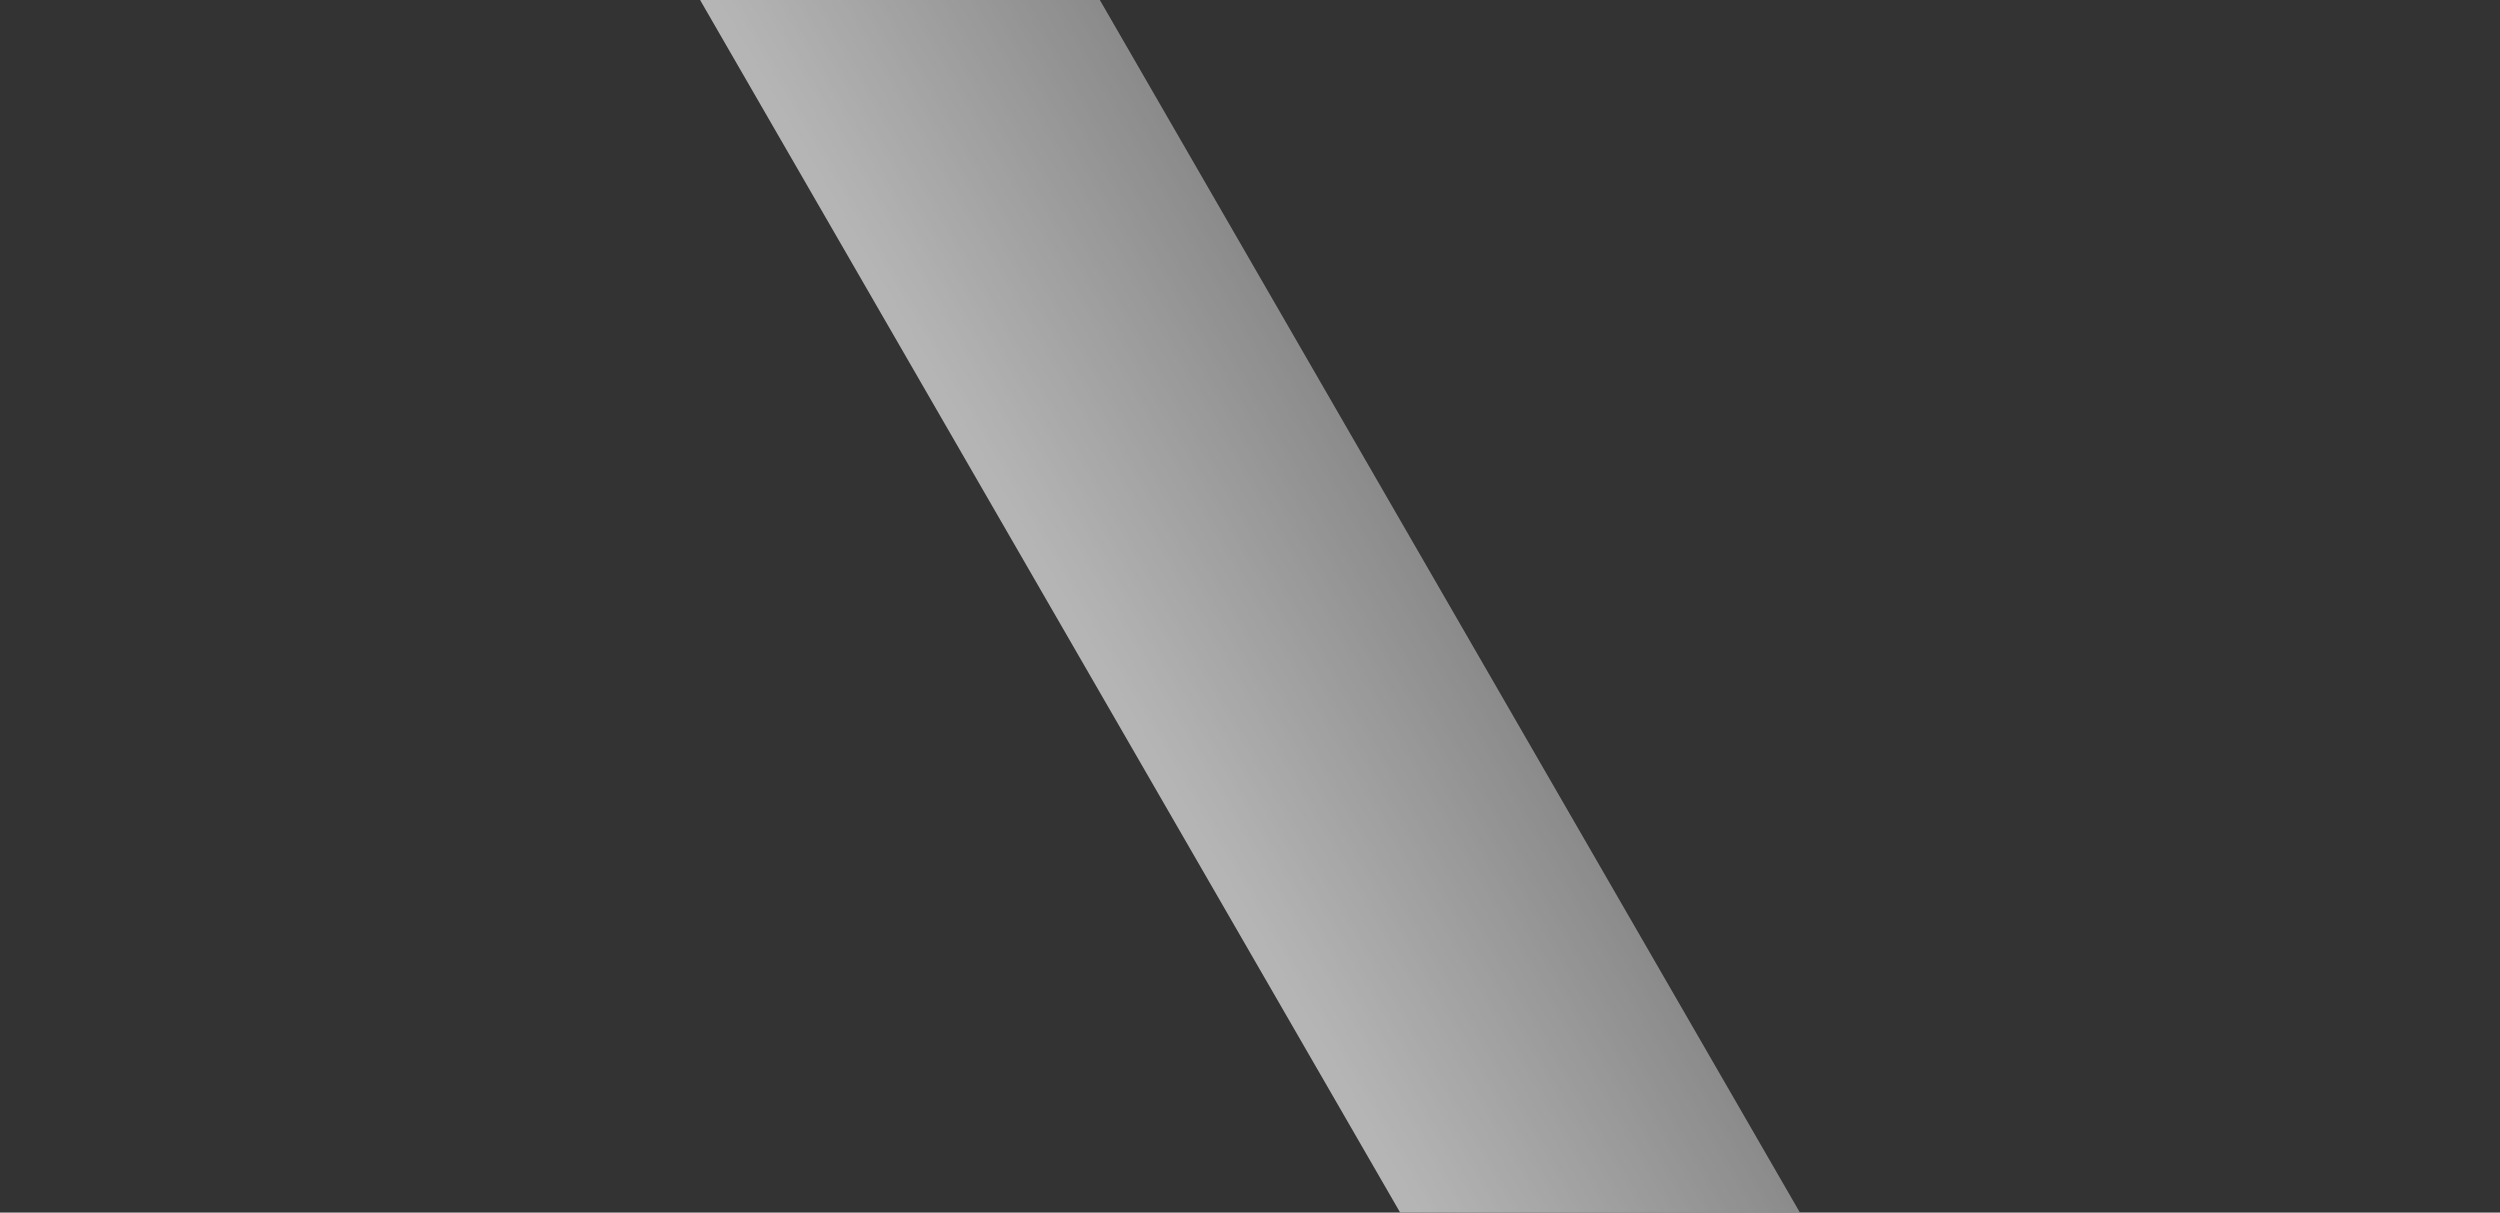 <?xml version="1.0" encoding="UTF-8"?> <svg xmlns="http://www.w3.org/2000/svg" xmlns:xlink="http://www.w3.org/1999/xlink" id="Слой_1" data-name="Слой 1" viewBox="0 0 1146.25 555.97"><rect x="0" y="0" width="1146.25" height="555.97" fill="#333333" stroke="none"/><defs><style>.cls-1{fill:none;}.cls-2{clip-path:url(#clip-path);}.cls-3{opacity:0.64;}.cls-4{clip-path:url(#clip-path-3);}.cls-5{clip-path:url(#clip-path-4);}.cls-6{fill:url(#Безымянный_градиент_3);}</style><clipPath id="clip-path" transform="translate(-631.21 -2560.52)"><rect class="cls-1" x="952.2" y="2560.52" width="504.27" height="555.97"></rect></clipPath><clipPath id="clip-path-3" transform="translate(-631.21 -2560.52)"><rect class="cls-1" x="938.58" y="2552.52" width="527.47" height="564.97"></rect></clipPath><clipPath id="clip-path-4" transform="translate(-631.21 -2560.52)"><polygon class="cls-1" points="1456.47 3116.48 1273.18 3116.48 952.2 2560.52 1135.48 2560.52 1456.47 3116.48"></polygon></clipPath><linearGradient id="Безымянный_градиент_3" x1="-12.23" y1="5685.45" x2="-11.23" y2="5685.45" gradientTransform="matrix(-183.29, 0, -105.82, -183.29, 600058.43, 1042341.86)" gradientUnits="userSpaceOnUse"><stop offset="0" stop-color="#b9bab9"></stop><stop offset="1" stop-color="#fff"></stop></linearGradient></defs><g class="cls-2"><g class="cls-2"><g class="cls-3"><g class="cls-4"><g class="cls-5"><polygon class="cls-6" points="825.26 0 0 0 320.99 555.97 1146.25 555.97 825.26 0"></polygon></g></g></g></g></g></svg> 